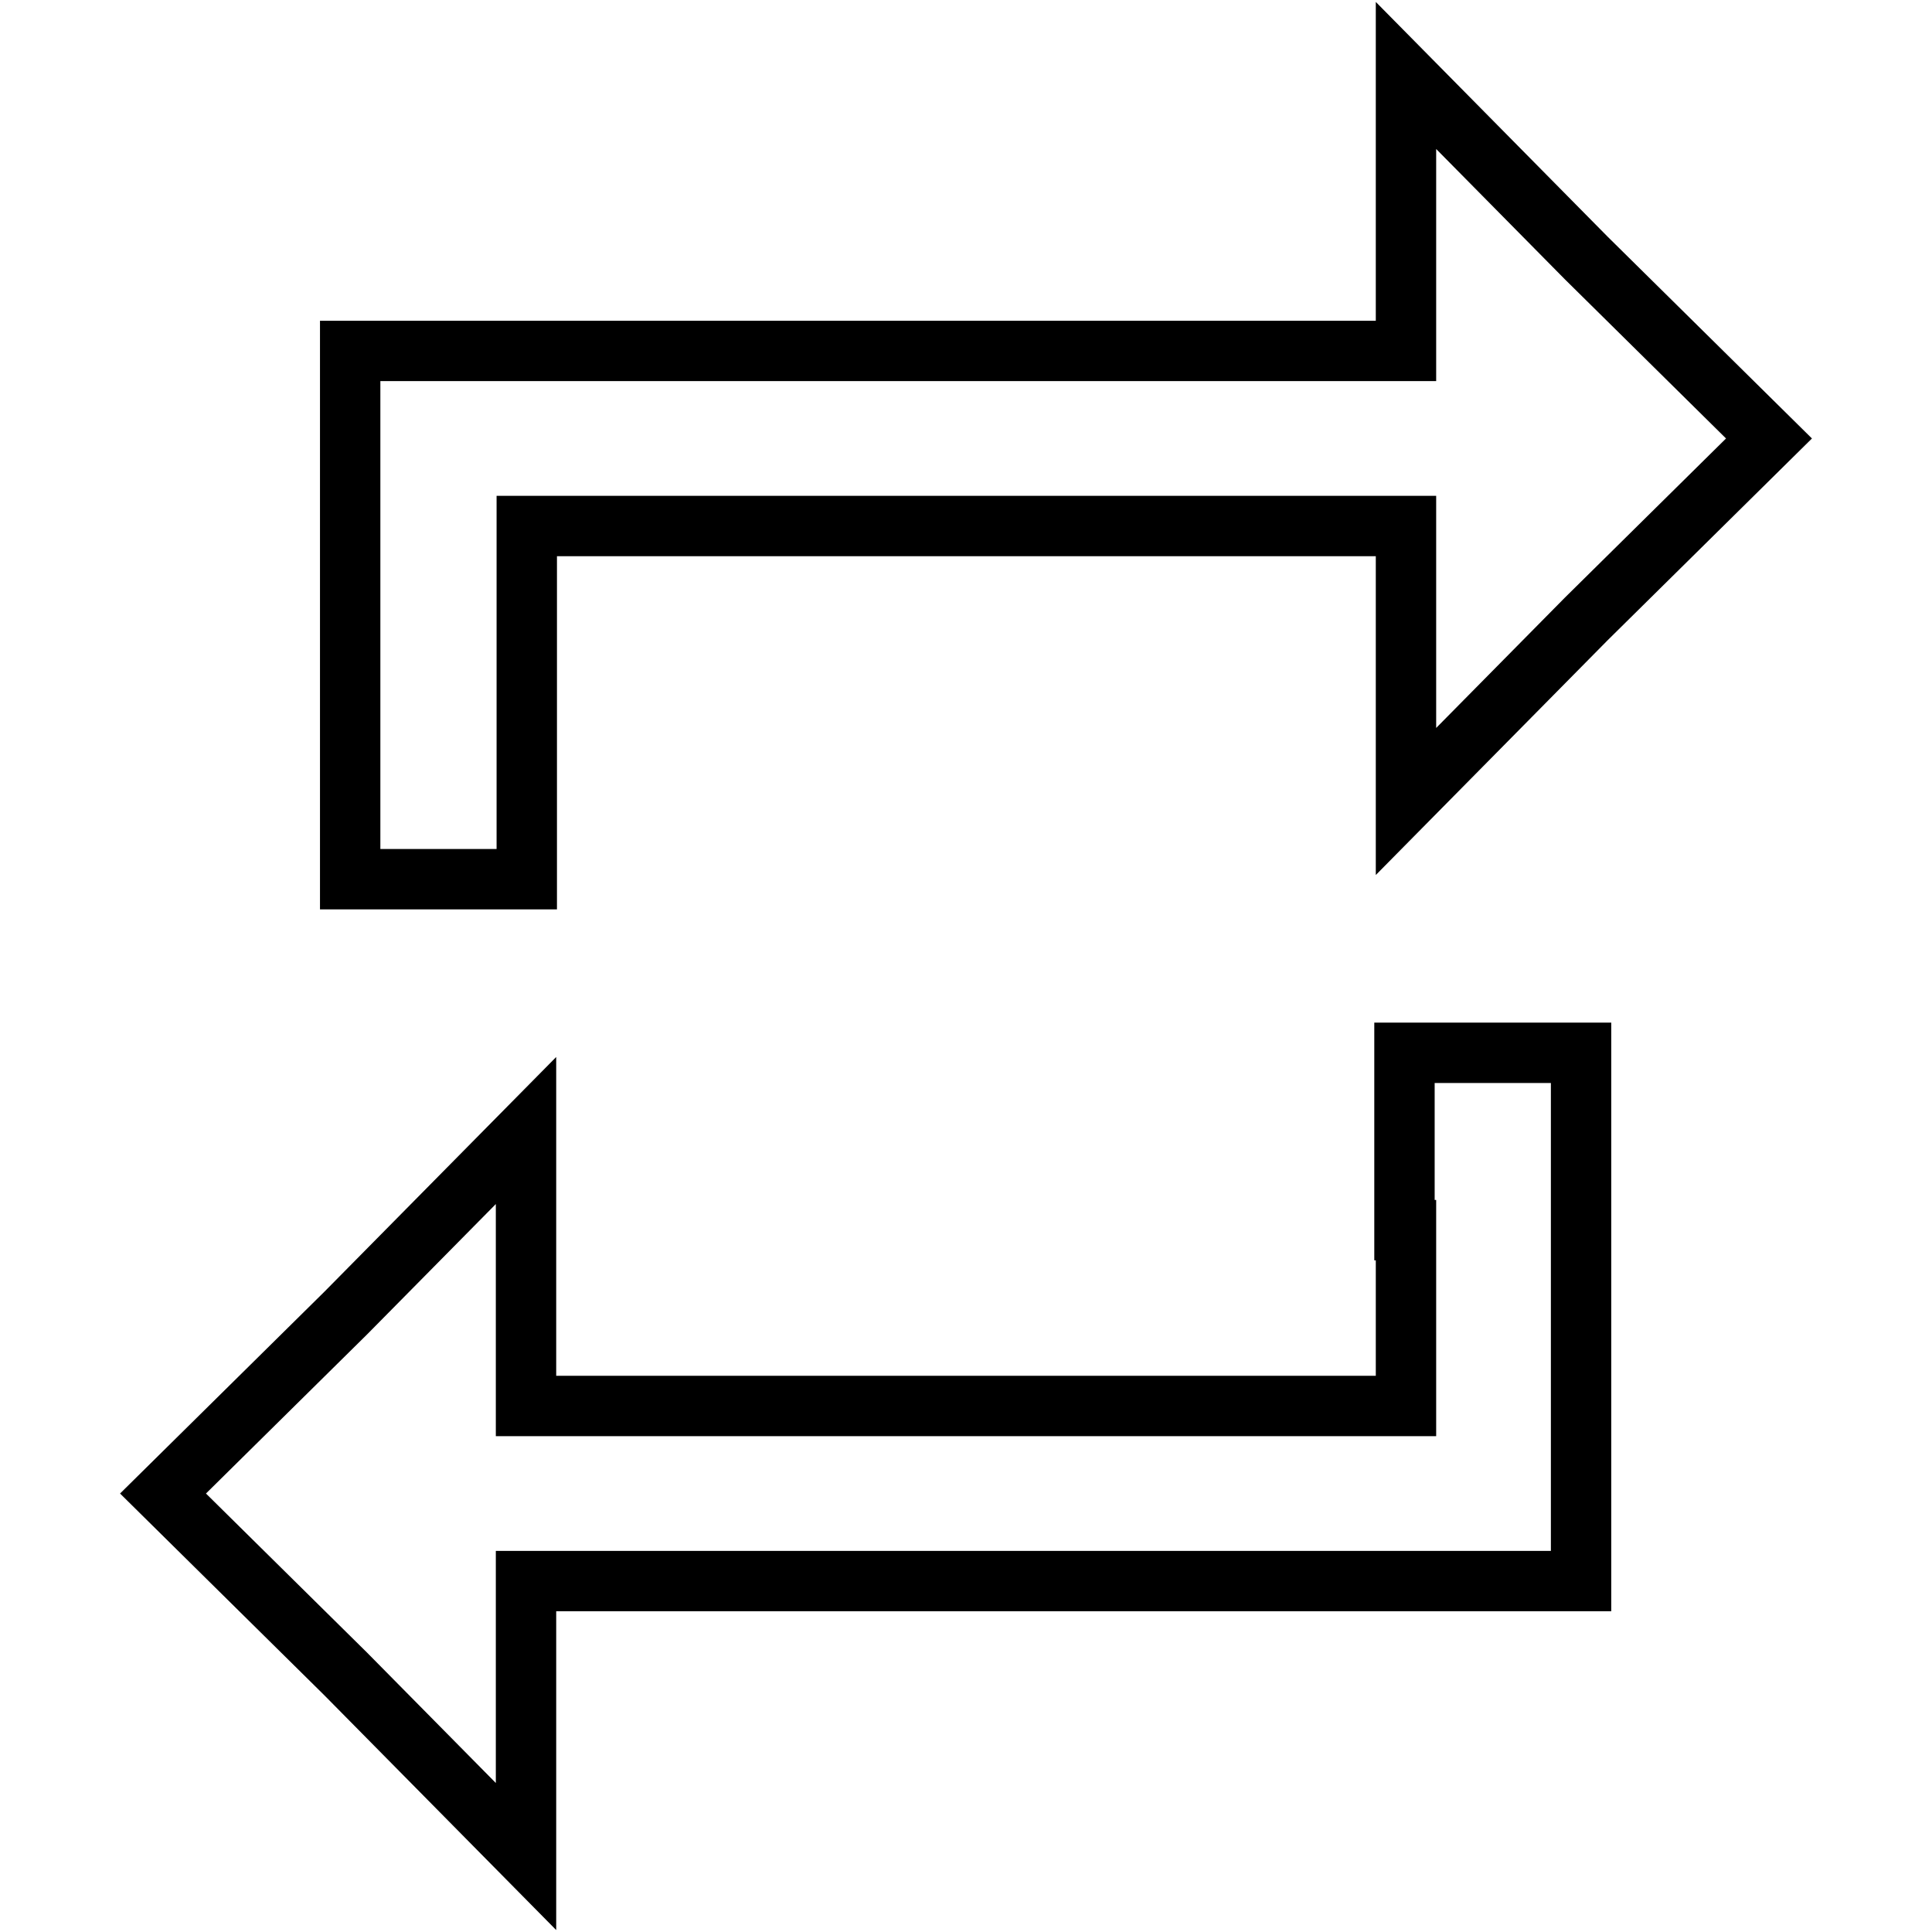 <?xml version="1.0" encoding="utf-8"?>
<!-- Svg Vector Icons : http://www.onlinewebfonts.com/icon -->
<!DOCTYPE svg PUBLIC "-//W3C//DTD SVG 1.1//EN" "http://www.w3.org/Graphics/SVG/1.1/DTD/svg11.dtd">
<svg version="1.1" xmlns="http://www.w3.org/2000/svg" xmlns:xlink="http://www.w3.org/1999/xlink" x="0px" y="0px" viewBox="0 0 256 256" enable-background="new 0 0 256 256" xml:space="preserve">
<g><g><g><path stroke-width="8" fill-opacity="0" stroke="#000000"  d="M186.3,28.4v18.1h-69.9H46.4v35v35h11.7h11.7V93V69.7H128h58.3v18.1v18.4L210.2,82l24.2-23.9l-24.2-23.9L186.3,10V28.4z"/><path stroke-width="8" fill-opacity="0" stroke="#000000"  d="M186.3,163v23.3H128H69.7v-18.1v-18.4L45.8,174l-24.2,23.9l24.2,23.9L69.7,246v-18.4v-18.1h69.9h69.9v-35v-35h-11.7h-11.7V163L186.3,163z"/></g></g></g>
</svg>